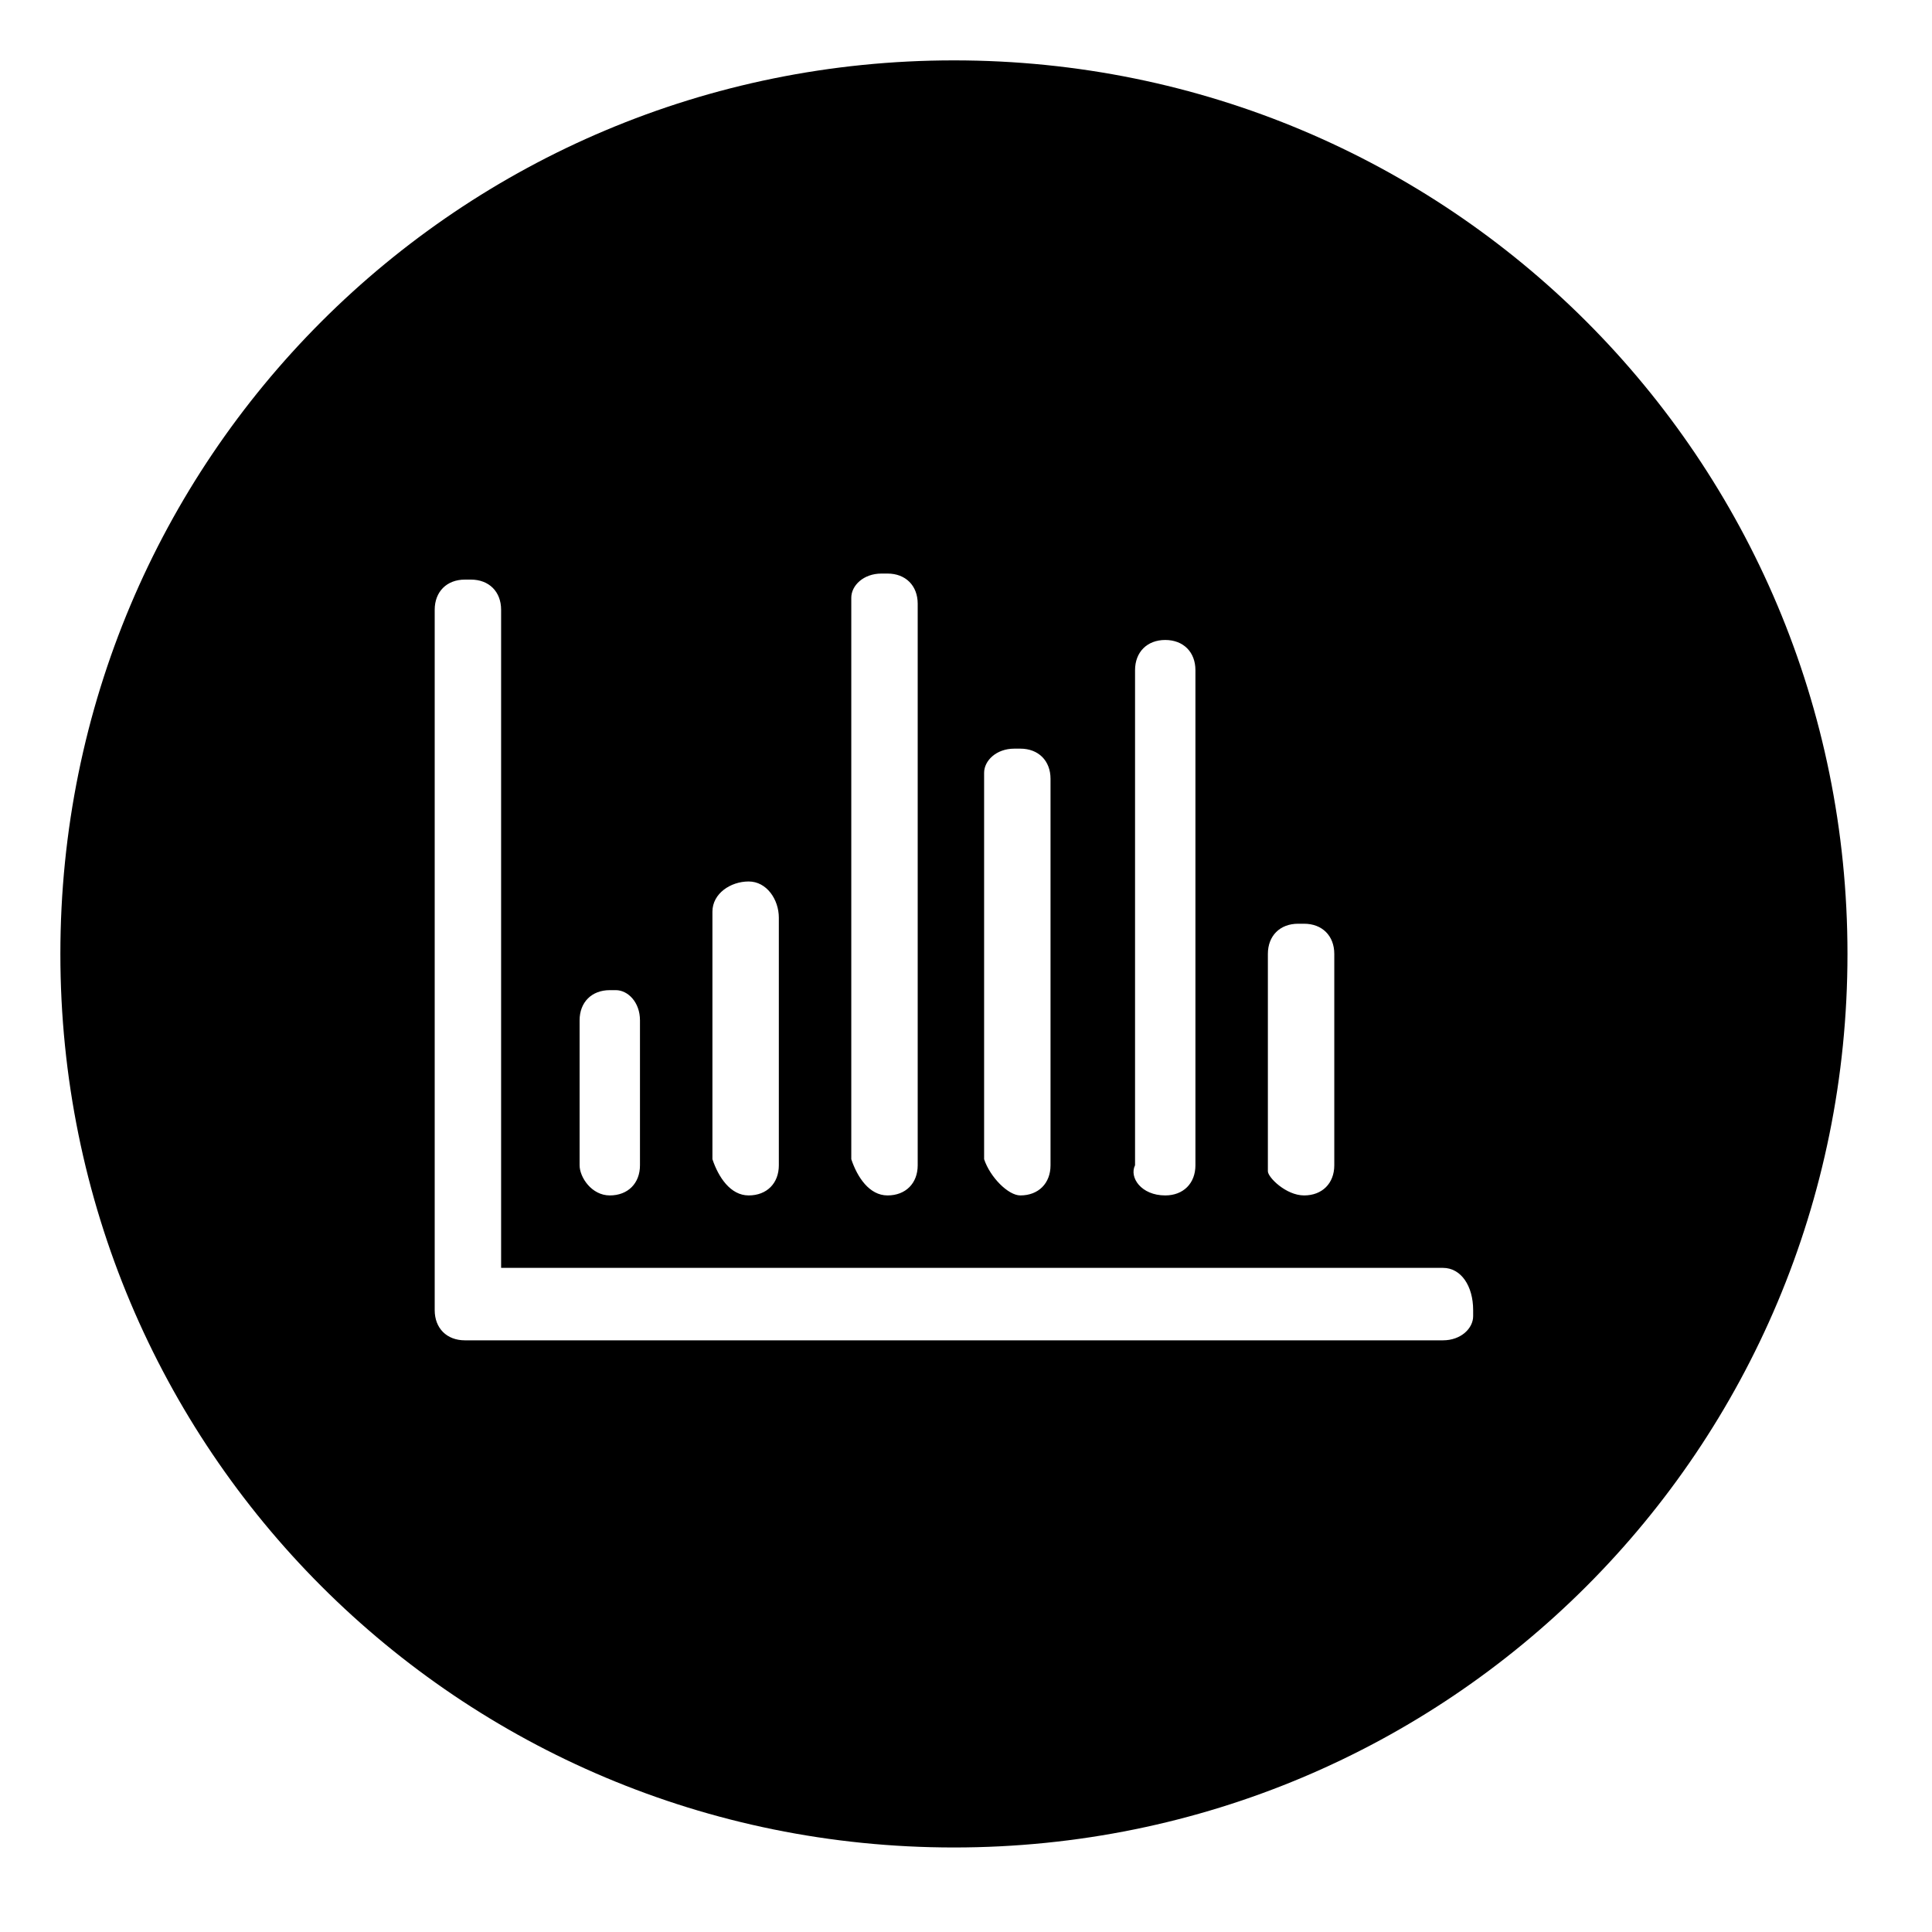 <?xml version="1.0" encoding="UTF-8"?>
<svg id="Layer_1" data-name="Layer 1" xmlns="http://www.w3.org/2000/svg" viewBox="0 0 32 32">
  <defs>
    <style>
      .cls-1 {
        stroke-width: 0px;
      }
    </style>
  </defs>
  <path class="cls-1" d="m15.8,1C7.6,1,1,7.6,1,15.8s6.6,14.8,14.8,14.8,14.8-6.6,14.8-14.8S24,1,15.8,1Zm5.2,14.8c0-.3.2-.5.5-.5h.1c.3,0,.5.2.5.5v3.5c0,.3-.2.5-.5.5s-.6-.3-.6-.4v-3.6Zm-2.2,3.5v-8.2c0-.3.2-.5.5-.5s.5.2.5.5v8.2c0,.3-.2.5-.5.5-.4,0-.6-.3-.5-.5Zm-2.5-6.5c0-.2.2-.4.5-.4h.1c.3,0,.5.2.5.5v6.4c0,.3-.2.5-.5.5-.2,0-.5-.3-.6-.6v-6.4Zm-2.2-2.9c0-.2.2-.4.5-.4h.1c.3,0,.5.2.5.5v9.3c0,.3-.2.5-.5.5s-.5-.3-.6-.6v-9.3Zm-2.3,5.2c0-.3.3-.5.6-.5s.5.3.5.6v4.1c0,.3-.2.5-.5.5s-.5-.3-.6-.6v-4.1Zm-2.2,1.8c0-.3.2-.5.5-.5h.1c.2,0,.4.2.4.5v2.4c0,.3-.2.5-.5.5s-.5-.3-.5-.5v-2.4Zm14.8,4.9c0,.2-.2.4-.5.4H7.7c-.3,0-.5-.2-.5-.5v-11.6c0-.3.2-.5.5-.5h.1c.3,0,.5.2.5.5v10.9h15.6c.3,0,.5.3.5.7v.1Z"/>
</svg>